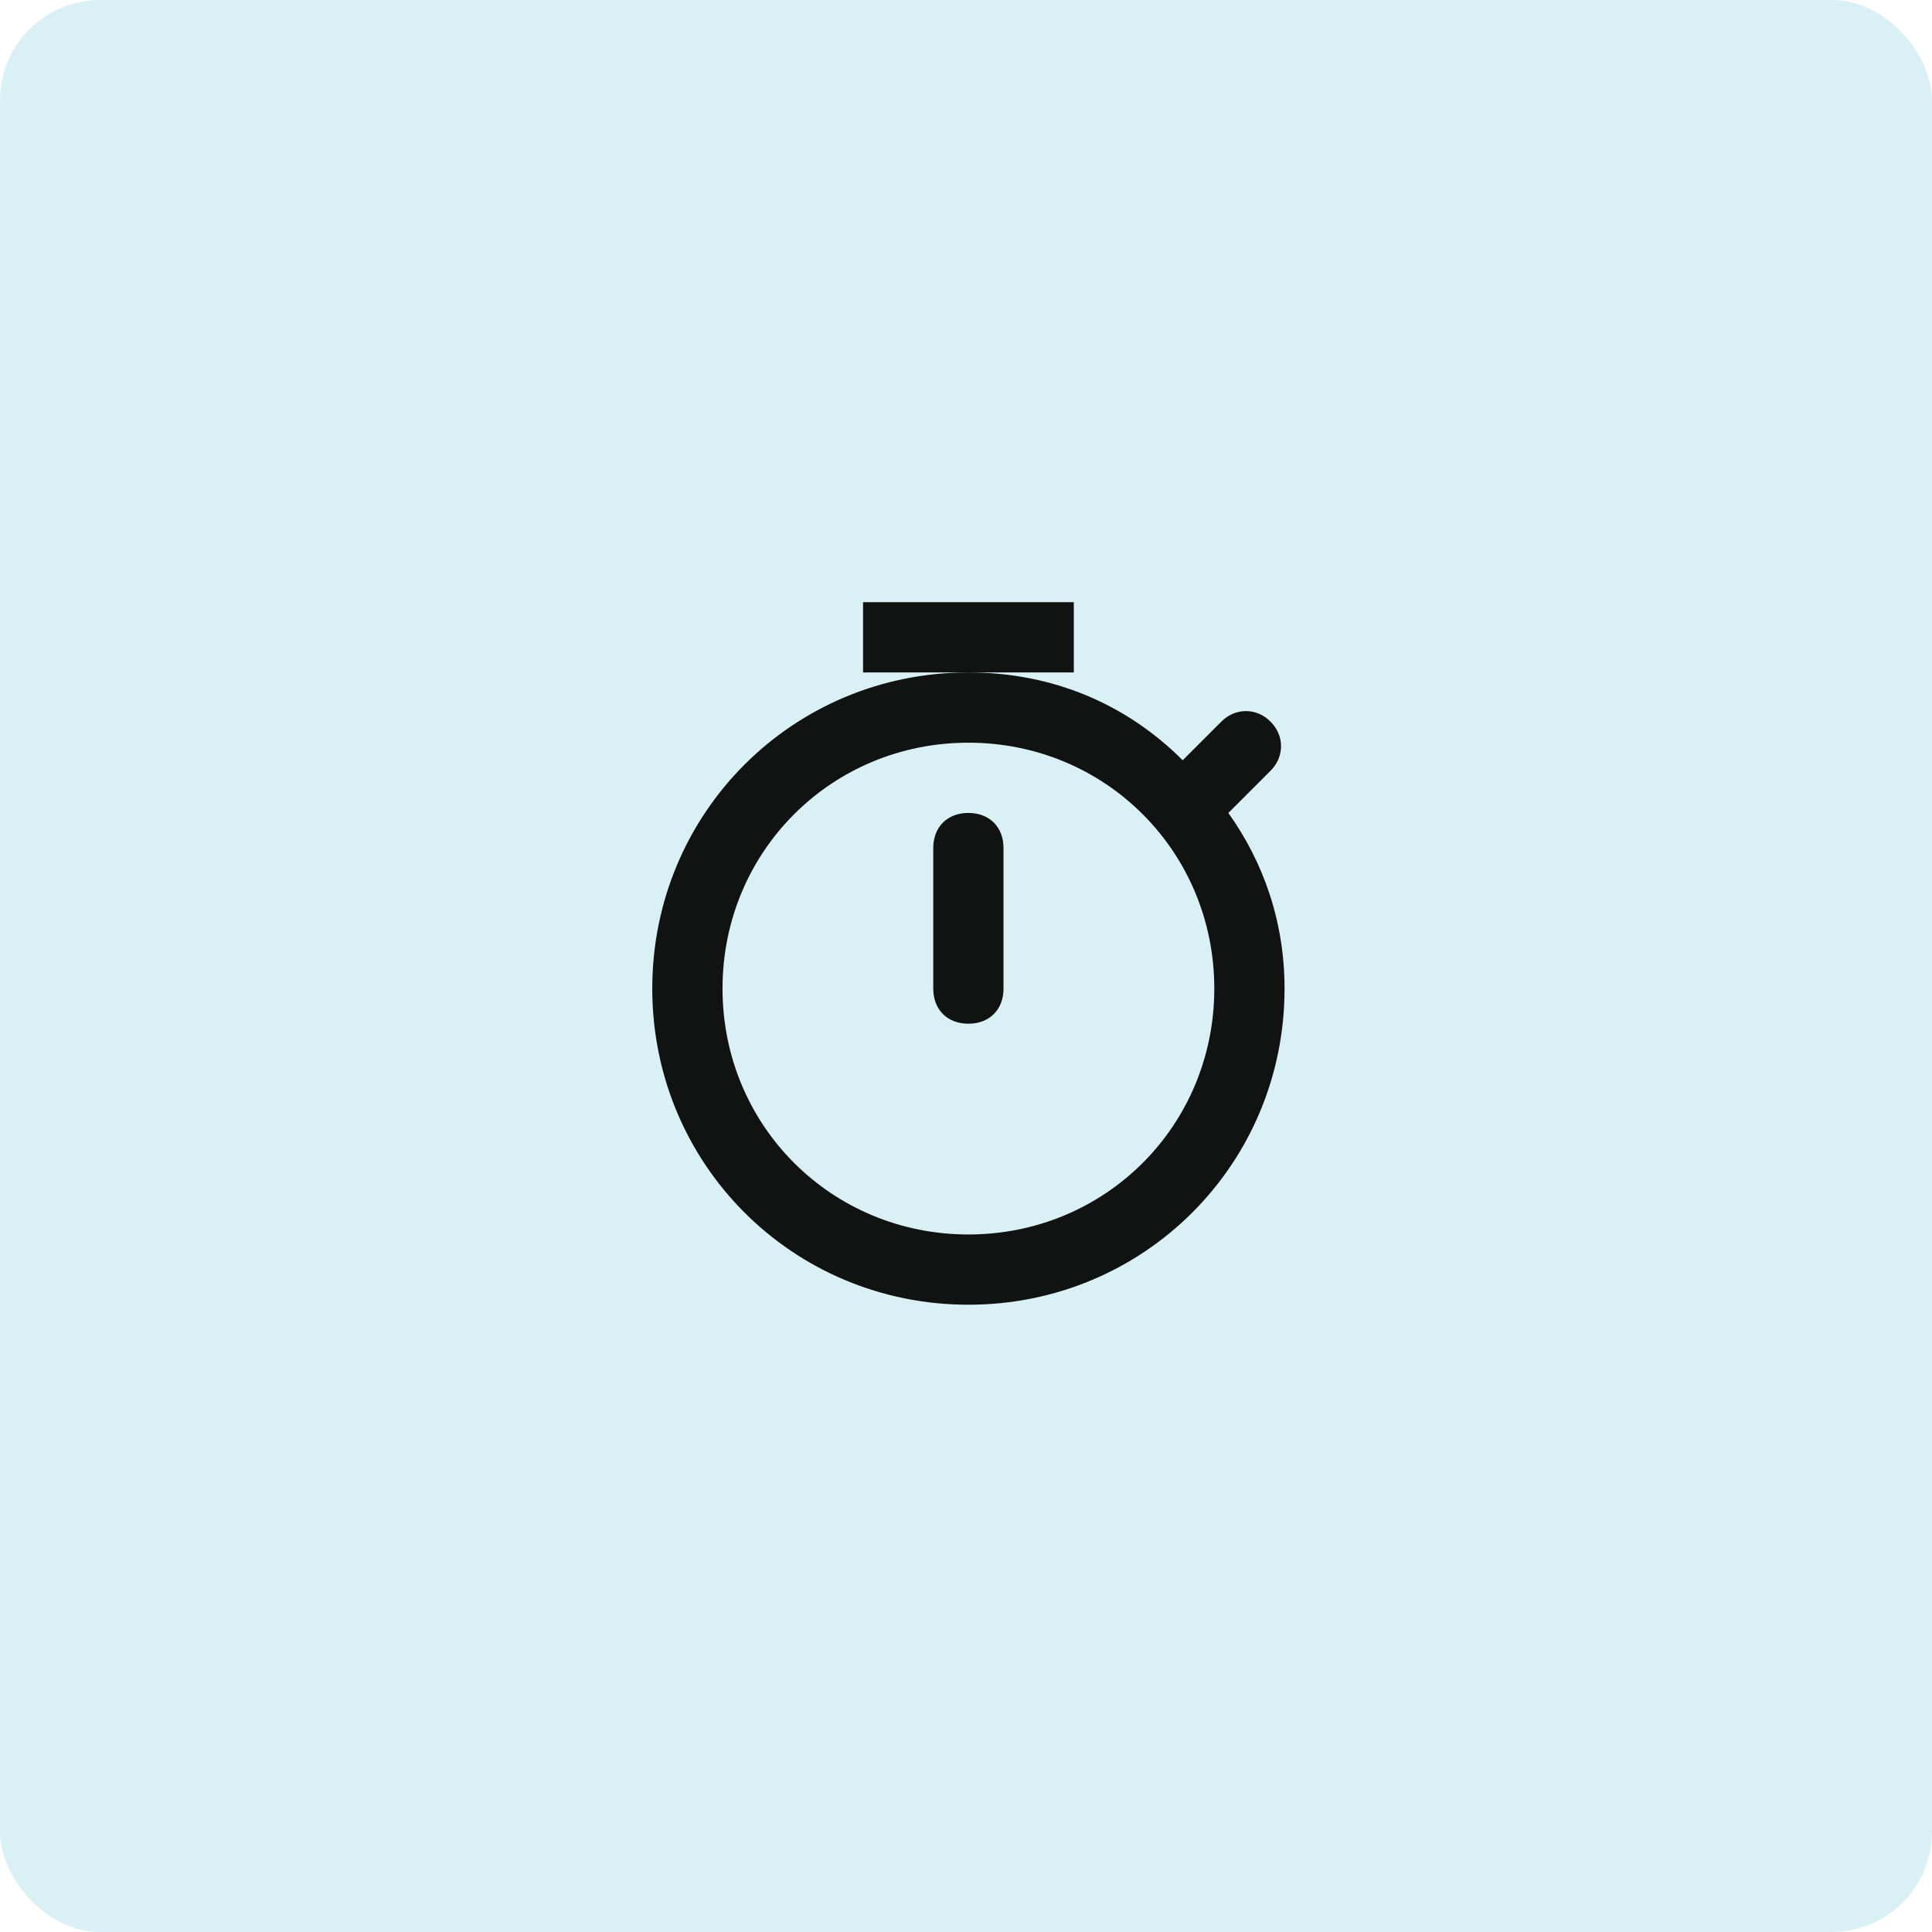 <svg width="77" height="77" viewBox="0 0 77 77" fill="none" xmlns="http://www.w3.org/2000/svg">
<rect opacity="0.2" width="77" height="77" rx="4" fill="#43BBC9"/>
<path d="M48.956 32.4L50.636 30.72C51.196 30.16 51.196 29.32 50.636 28.76C50.076 28.2 49.236 28.2 48.676 28.76L47.136 30.3C44.896 28.06 41.956 26.8 38.596 26.8C31.596 26.8 25.996 32.4 25.996 39.4C25.996 46.4 31.596 52 38.596 52C45.596 52 51.196 46.4 51.196 39.4C51.196 36.74 50.356 34.36 48.956 32.4H48.956ZM38.596 49.2C33.136 49.2 28.796 44.86 28.796 39.4C28.796 33.94 33.136 29.6 38.596 29.6C44.056 29.6 48.396 33.94 48.396 39.4C48.396 44.86 44.056 49.2 38.596 49.2V49.2Z" fill="#111312"/>
<path d="M42.797 24H34.397V26.8H42.797V24Z" fill="#111312"/>
<path d="M38.595 32.4C37.755 32.4 37.195 32.96 37.195 33.8V39.4C37.195 40.24 37.755 40.8 38.595 40.8C39.435 40.8 39.995 40.24 39.995 39.4V33.8C39.995 32.96 39.435 32.4 38.595 32.4Z" fill="#111312"/>
</svg>
